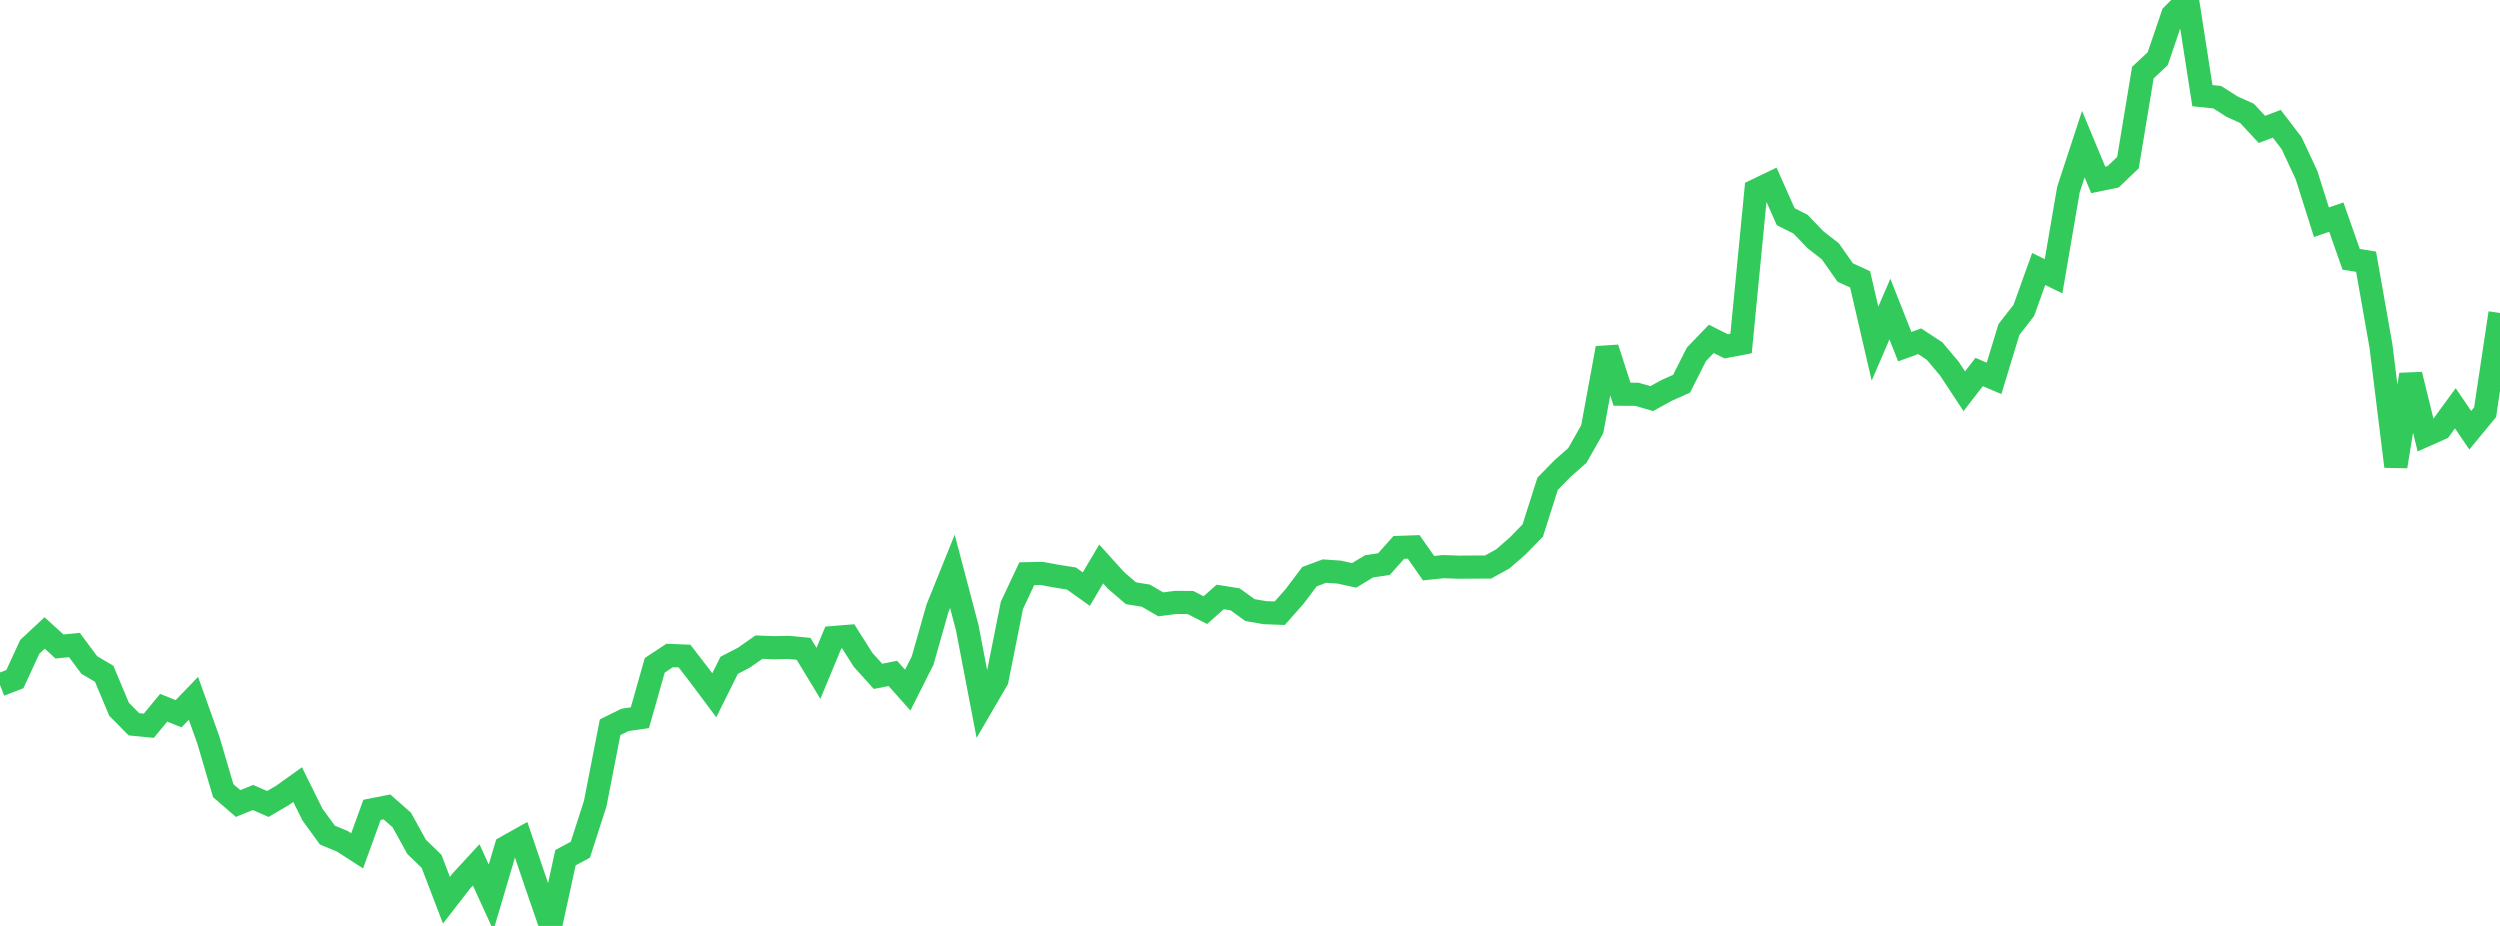 <?xml version="1.0" standalone="no"?>
<!DOCTYPE svg PUBLIC "-//W3C//DTD SVG 1.1//EN" "http://www.w3.org/Graphics/SVG/1.1/DTD/svg11.dtd">

<svg width="135" height="50" viewBox="0 0 135 50" preserveAspectRatio="none" 
  xmlns="http://www.w3.org/2000/svg"
  xmlns:xlink="http://www.w3.org/1999/xlink">


<polyline points="0.0, 36.982 0.804, 36.672 1.607, 34.93 2.411, 34.18 3.214, 34.911 4.018, 34.831 4.821, 35.909 5.625, 36.383 6.429, 38.299 7.232, 39.112 8.036, 39.191 8.839, 38.219 9.643, 38.541 10.446, 37.709 11.25, 39.958 12.054, 42.695 12.857, 43.39 13.661, 43.064 14.464, 43.415 15.268, 42.942 16.071, 42.368 16.875, 43.99 17.679, 45.095 18.482, 45.427 19.286, 45.944 20.089, 43.732 20.893, 43.573 21.696, 44.279 22.5, 45.734 23.304, 46.511 24.107, 48.611 24.911, 47.575 25.714, 46.703 26.518, 48.462 27.321, 45.749 28.125, 45.298 28.929, 47.668 29.732, 50.0 30.536, 46.316 31.339, 45.884 32.143, 43.389 32.946, 39.27 33.75, 38.873 34.554, 38.757 35.357, 35.926 36.161, 35.396 36.964, 35.427 37.768, 36.47 38.571, 37.545 39.375, 35.925 40.179, 35.509 40.982, 34.946 41.786, 34.976 42.589, 34.958 43.393, 35.037 44.196, 36.361 45.0, 34.427 45.804, 34.363 46.607, 35.632 47.411, 36.522 48.214, 36.364 49.018, 37.266 49.821, 35.671 50.625, 32.845 51.429, 30.853 52.232, 33.899 53.036, 38.091 53.839, 36.713 54.643, 32.689 55.446, 30.981 56.25, 30.964 57.054, 31.112 57.857, 31.239 58.661, 31.813 59.464, 30.454 60.268, 31.345 61.071, 32.035 61.875, 32.165 62.679, 32.634 63.482, 32.53 64.286, 32.537 65.089, 32.946 65.893, 32.236 66.696, 32.364 67.5, 32.945 68.304, 33.083 69.107, 33.113 69.911, 32.204 70.714, 31.138 71.518, 30.839 72.321, 30.894 73.125, 31.07 73.929, 30.582 74.732, 30.463 75.536, 29.561 76.339, 29.532 77.143, 30.681 77.946, 30.598 78.75, 30.627 79.554, 30.622 80.357, 30.62 81.161, 30.174 81.964, 29.472 82.768, 28.649 83.571, 26.125 84.375, 25.302 85.179, 24.593 85.982, 23.175 86.786, 18.799 87.589, 21.287 88.393, 21.292 89.196, 21.523 90.0, 21.081 90.804, 20.722 91.607, 19.134 92.411, 18.299 93.214, 18.701 94.018, 18.551 94.821, 10.281 95.625, 9.894 96.429, 11.703 97.232, 12.107 98.036, 12.946 98.839, 13.573 99.643, 14.718 100.446, 15.085 101.25, 18.559 102.054, 16.689 102.857, 18.719 103.661, 18.428 104.464, 18.954 105.268, 19.907 106.071, 21.127 106.875, 20.088 107.679, 20.432 108.482, 17.794 109.286, 16.761 110.089, 14.527 110.893, 14.916 111.696, 10.233 112.5, 7.783 113.304, 9.715 114.107, 9.549 114.911, 8.78 115.714, 3.921 116.518, 3.169 117.321, 0.808 118.125, 0.0 118.929, 5.166 119.732, 5.249 120.536, 5.76 121.339, 6.122 122.143, 6.988 122.946, 6.684 123.75, 7.737 124.554, 9.459 125.357, 12 126.161, 11.724 126.964, 14.003 127.768, 14.132 128.571, 18.68 129.375, 25.187 130.179, 20.229 130.982, 23.502 131.786, 23.145 132.589, 22.047 133.393, 23.233 134.196, 22.259 135.0, 16.903" fill="none" stroke="#32ca5b" stroke-width="1.25"/>

</svg>